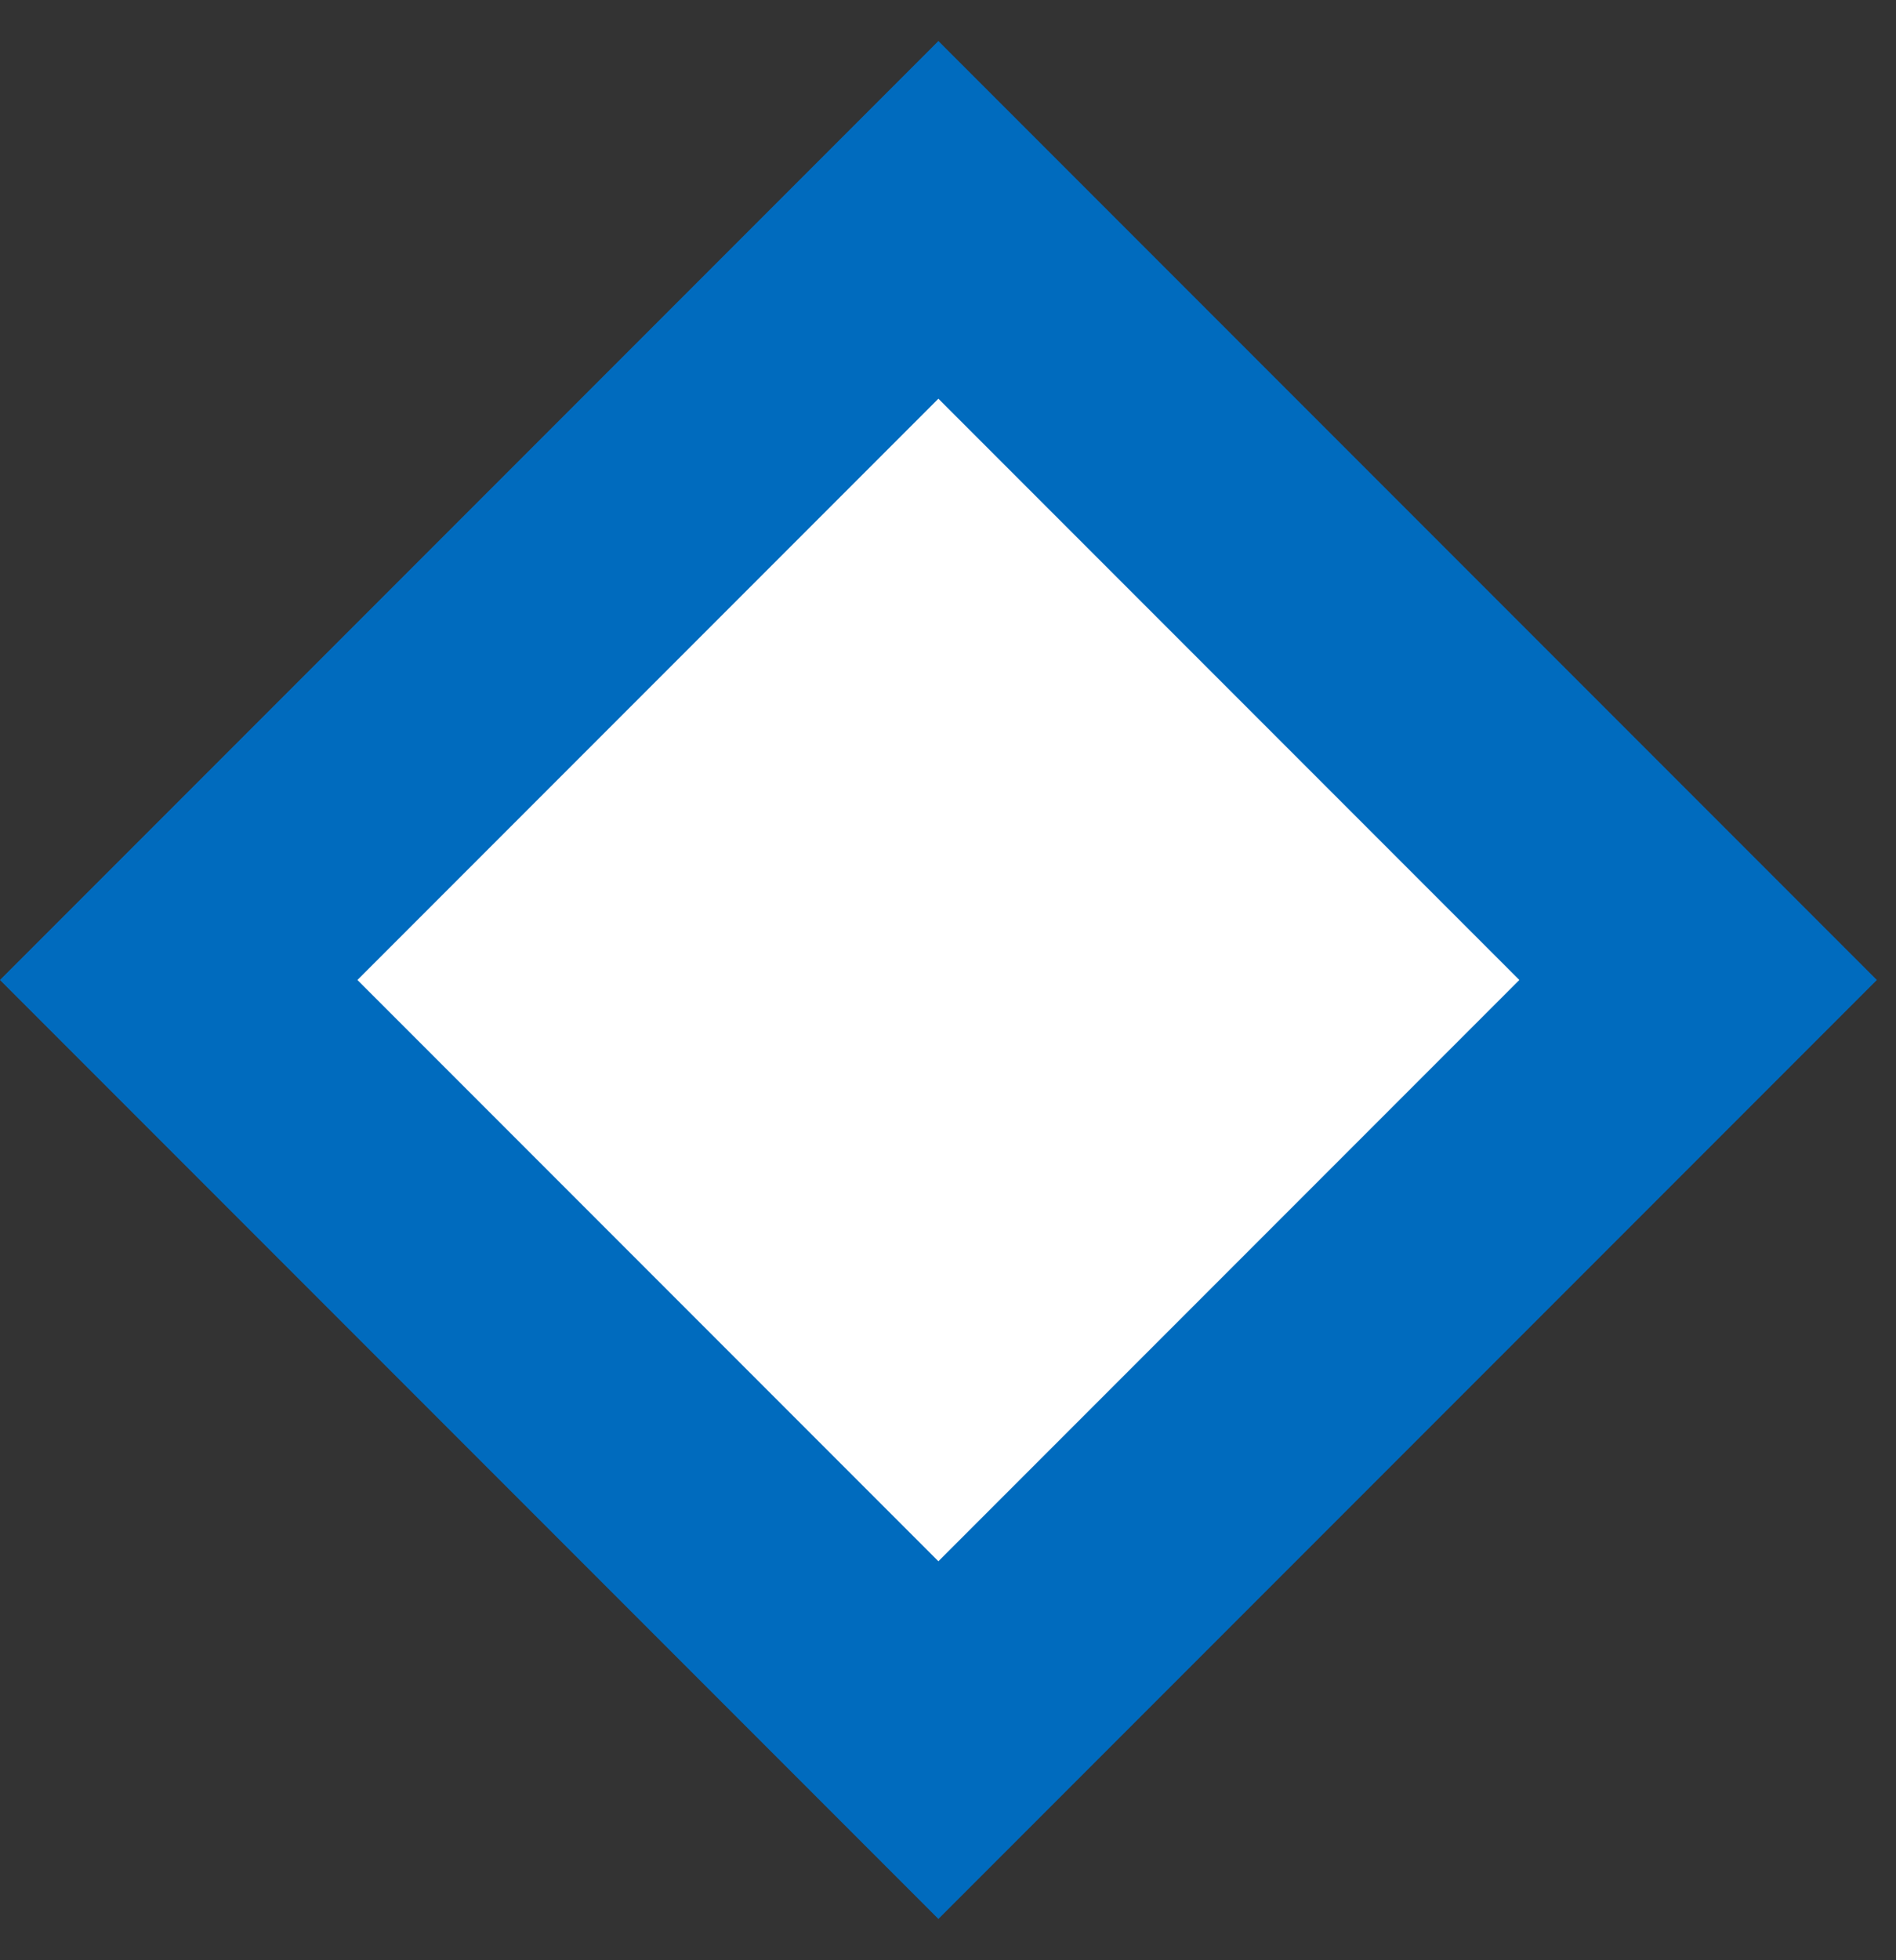 <svg width="30" height="31" viewBox="0 0 30 31" fill="none" xmlns="http://www.w3.org/2000/svg">
<rect x="0" y="0" width="30" height="31" fill="#333333" stroke="none"/>
<rect id="Rectangle 34624195" x="14.848" y="3.477" width="17" height="17" transform="rotate(45 14.848 3.477)" fill="white" stroke="#006BBE" stroke-width="4"/>
</svg>
